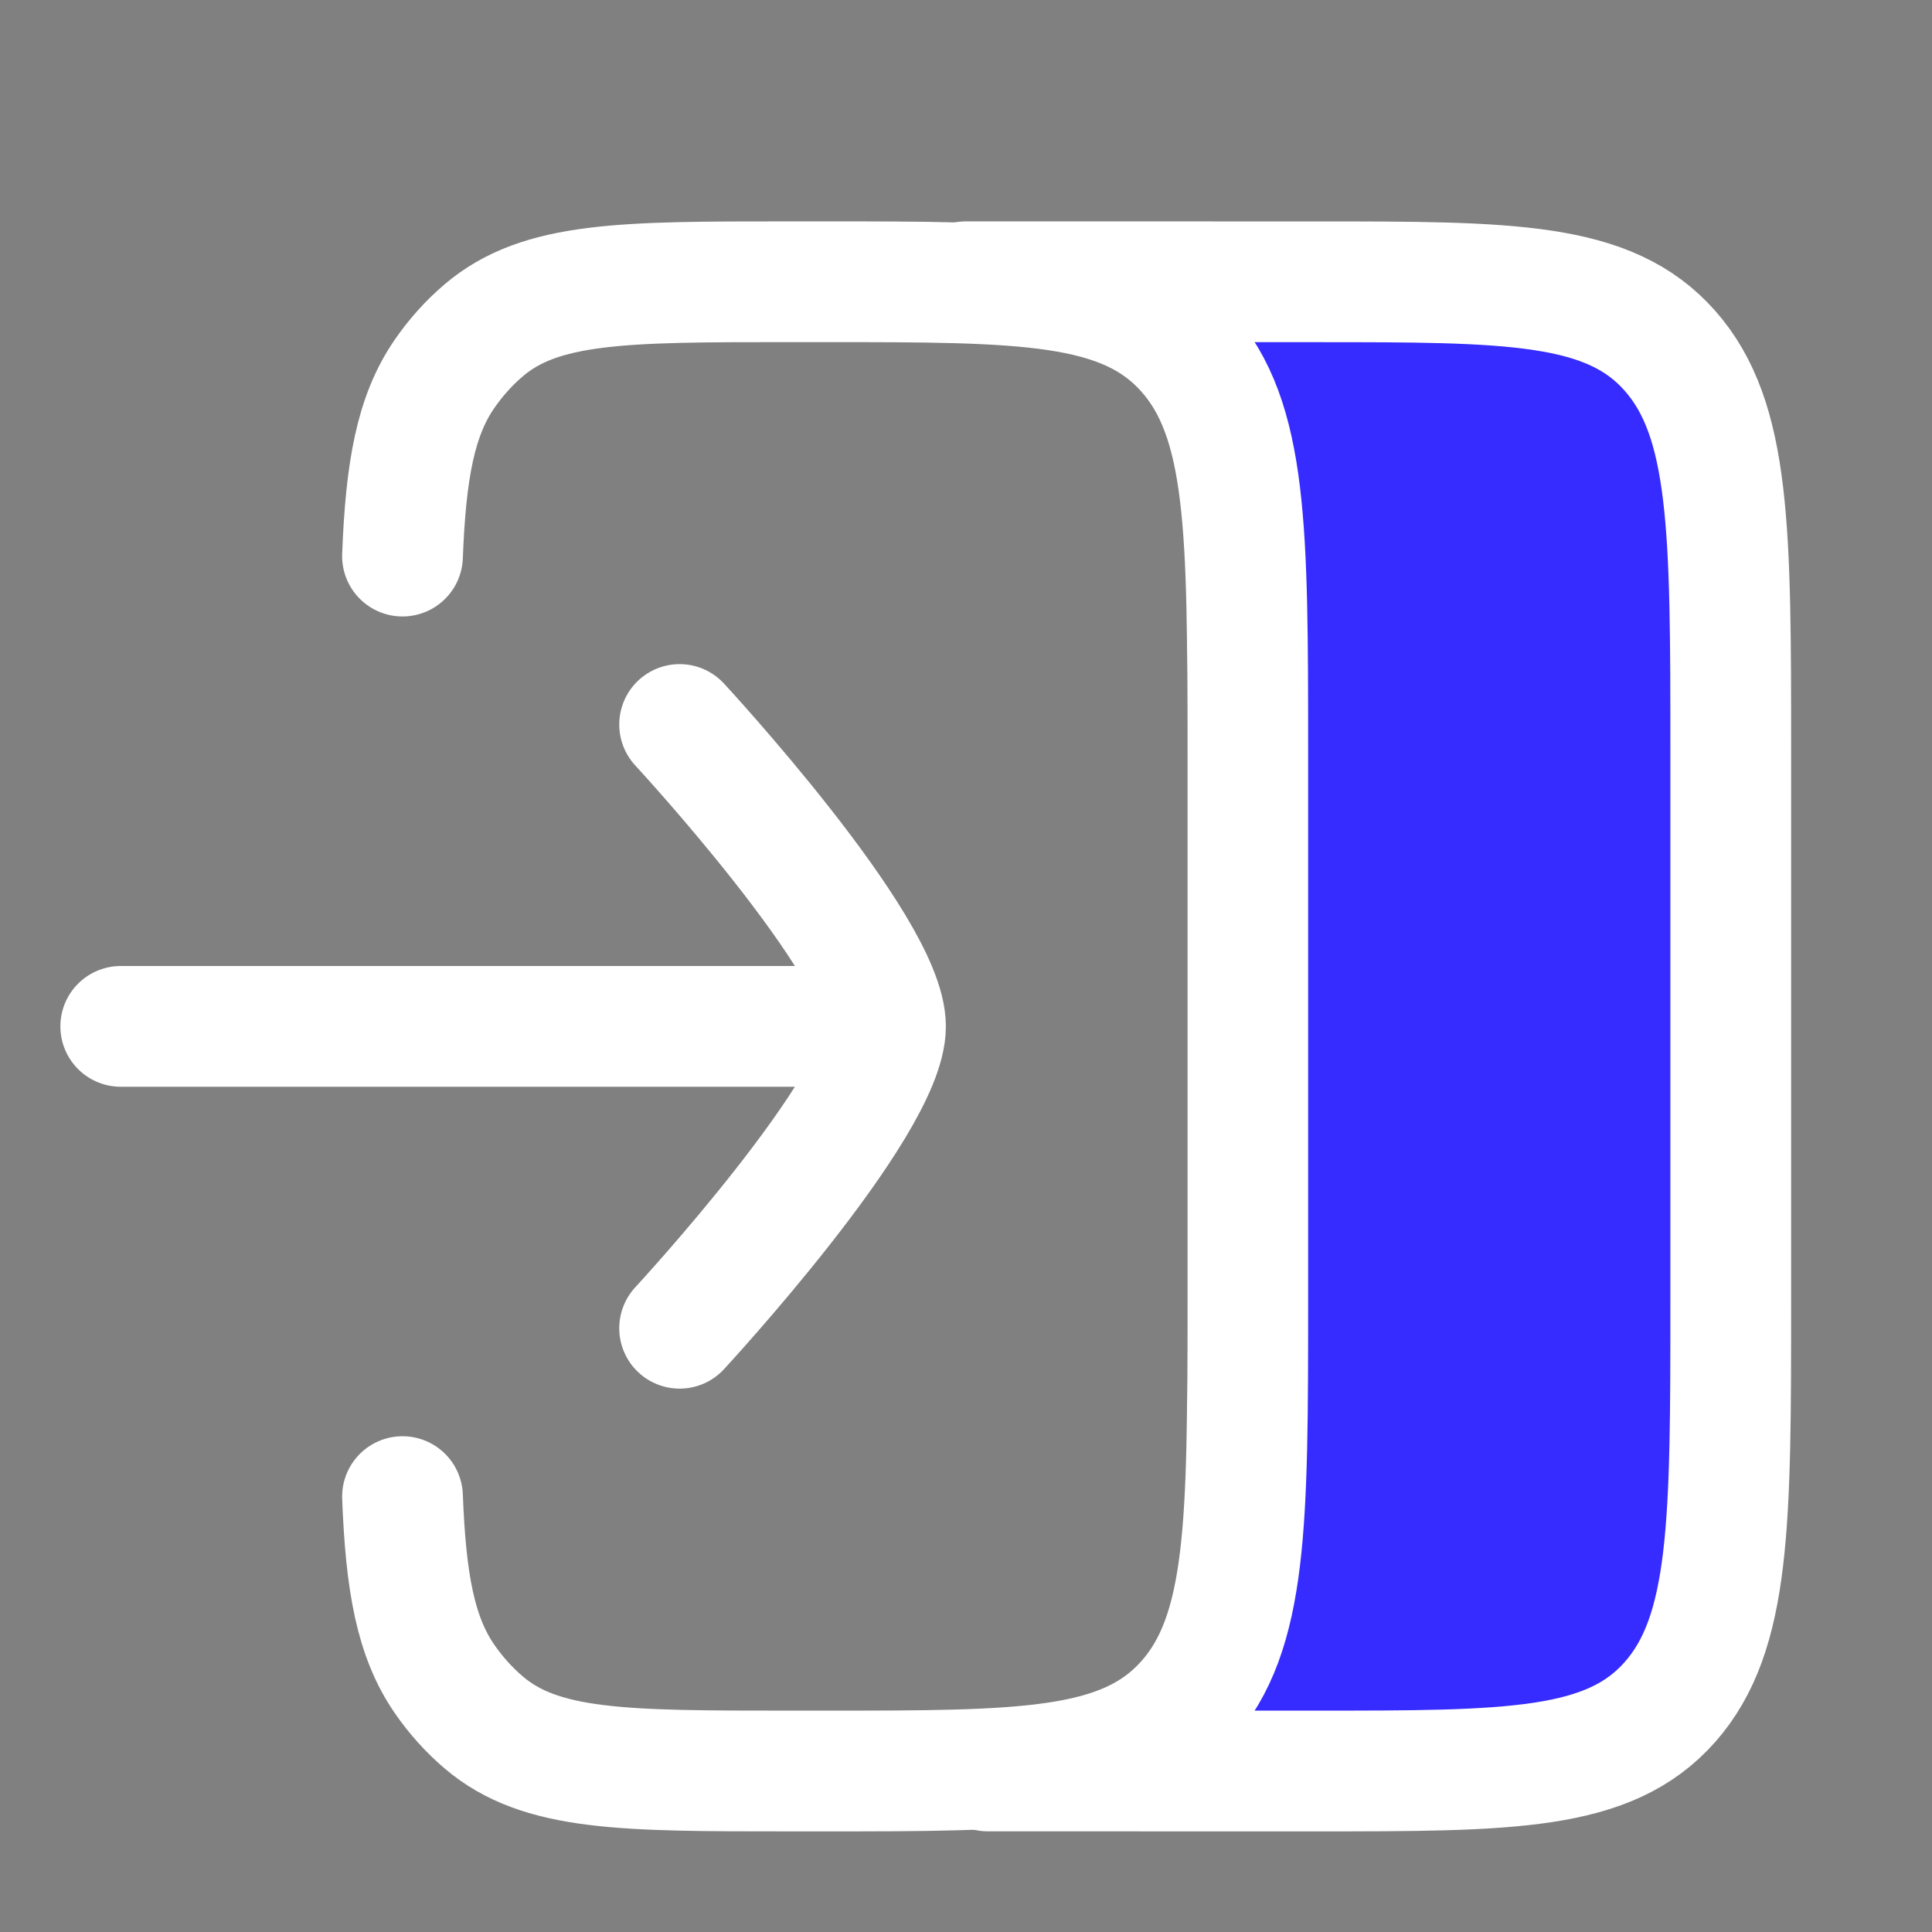 <svg width="48" height="48" viewBox="0 0 48 48" fill="none" xmlns="http://www.w3.org/2000/svg">
<rect x="0" y="0" width="48" height="48" fill="#808080" stroke="none"/>
<path d="M30 44V7H30.565H39.609L43 10.7V39.067L39.044 44H30Z" fill="#362CFF" stroke="black"/>
<path d="M24 7C26.171 7 27.764 7.001 31.804 7.001H32.665C37.537 7.001 39.973 7.001 41.487 8.712C43 10.423 43 13.177 43 18.685V32.316C43 37.824 43 40.578 41.487 42.289C39.973 44 37.537 44 32.665 44H31.804C27.764 44 26.714 43.999 24.543 43.999" stroke="white" stroke-width="3" stroke-linecap="round" stroke-linejoin="round"/>
<path d="M10 13.816C10.082 11.687 10.324 10.33 11.046 9.286C11.325 8.881 11.652 8.518 12.017 8.207C13.433 7 15.49 7 19.603 7H20.479C25.439 7 27.918 7 29.459 8.711C31 10.422 31 13.176 31 18.684V32.316C31 37.824 31 40.578 29.459 42.289C27.919 44 25.439 44 20.479 44H19.603C15.49 44 13.433 44 12.017 42.793C11.652 42.482 11.325 42.119 11.046 41.714C10.324 40.67 10.082 39.313 10 37.183" stroke="white" stroke-width="3" stroke-linecap="round" stroke-linejoin="round"/>
<path d="M20.538 25.5H3M16.885 33C16.885 33 22 27.476 22 25.5C22 23.524 16.885 18 16.885 18" stroke="white" stroke-width="3" stroke-linecap="round" stroke-linejoin="round"/>
</svg>
